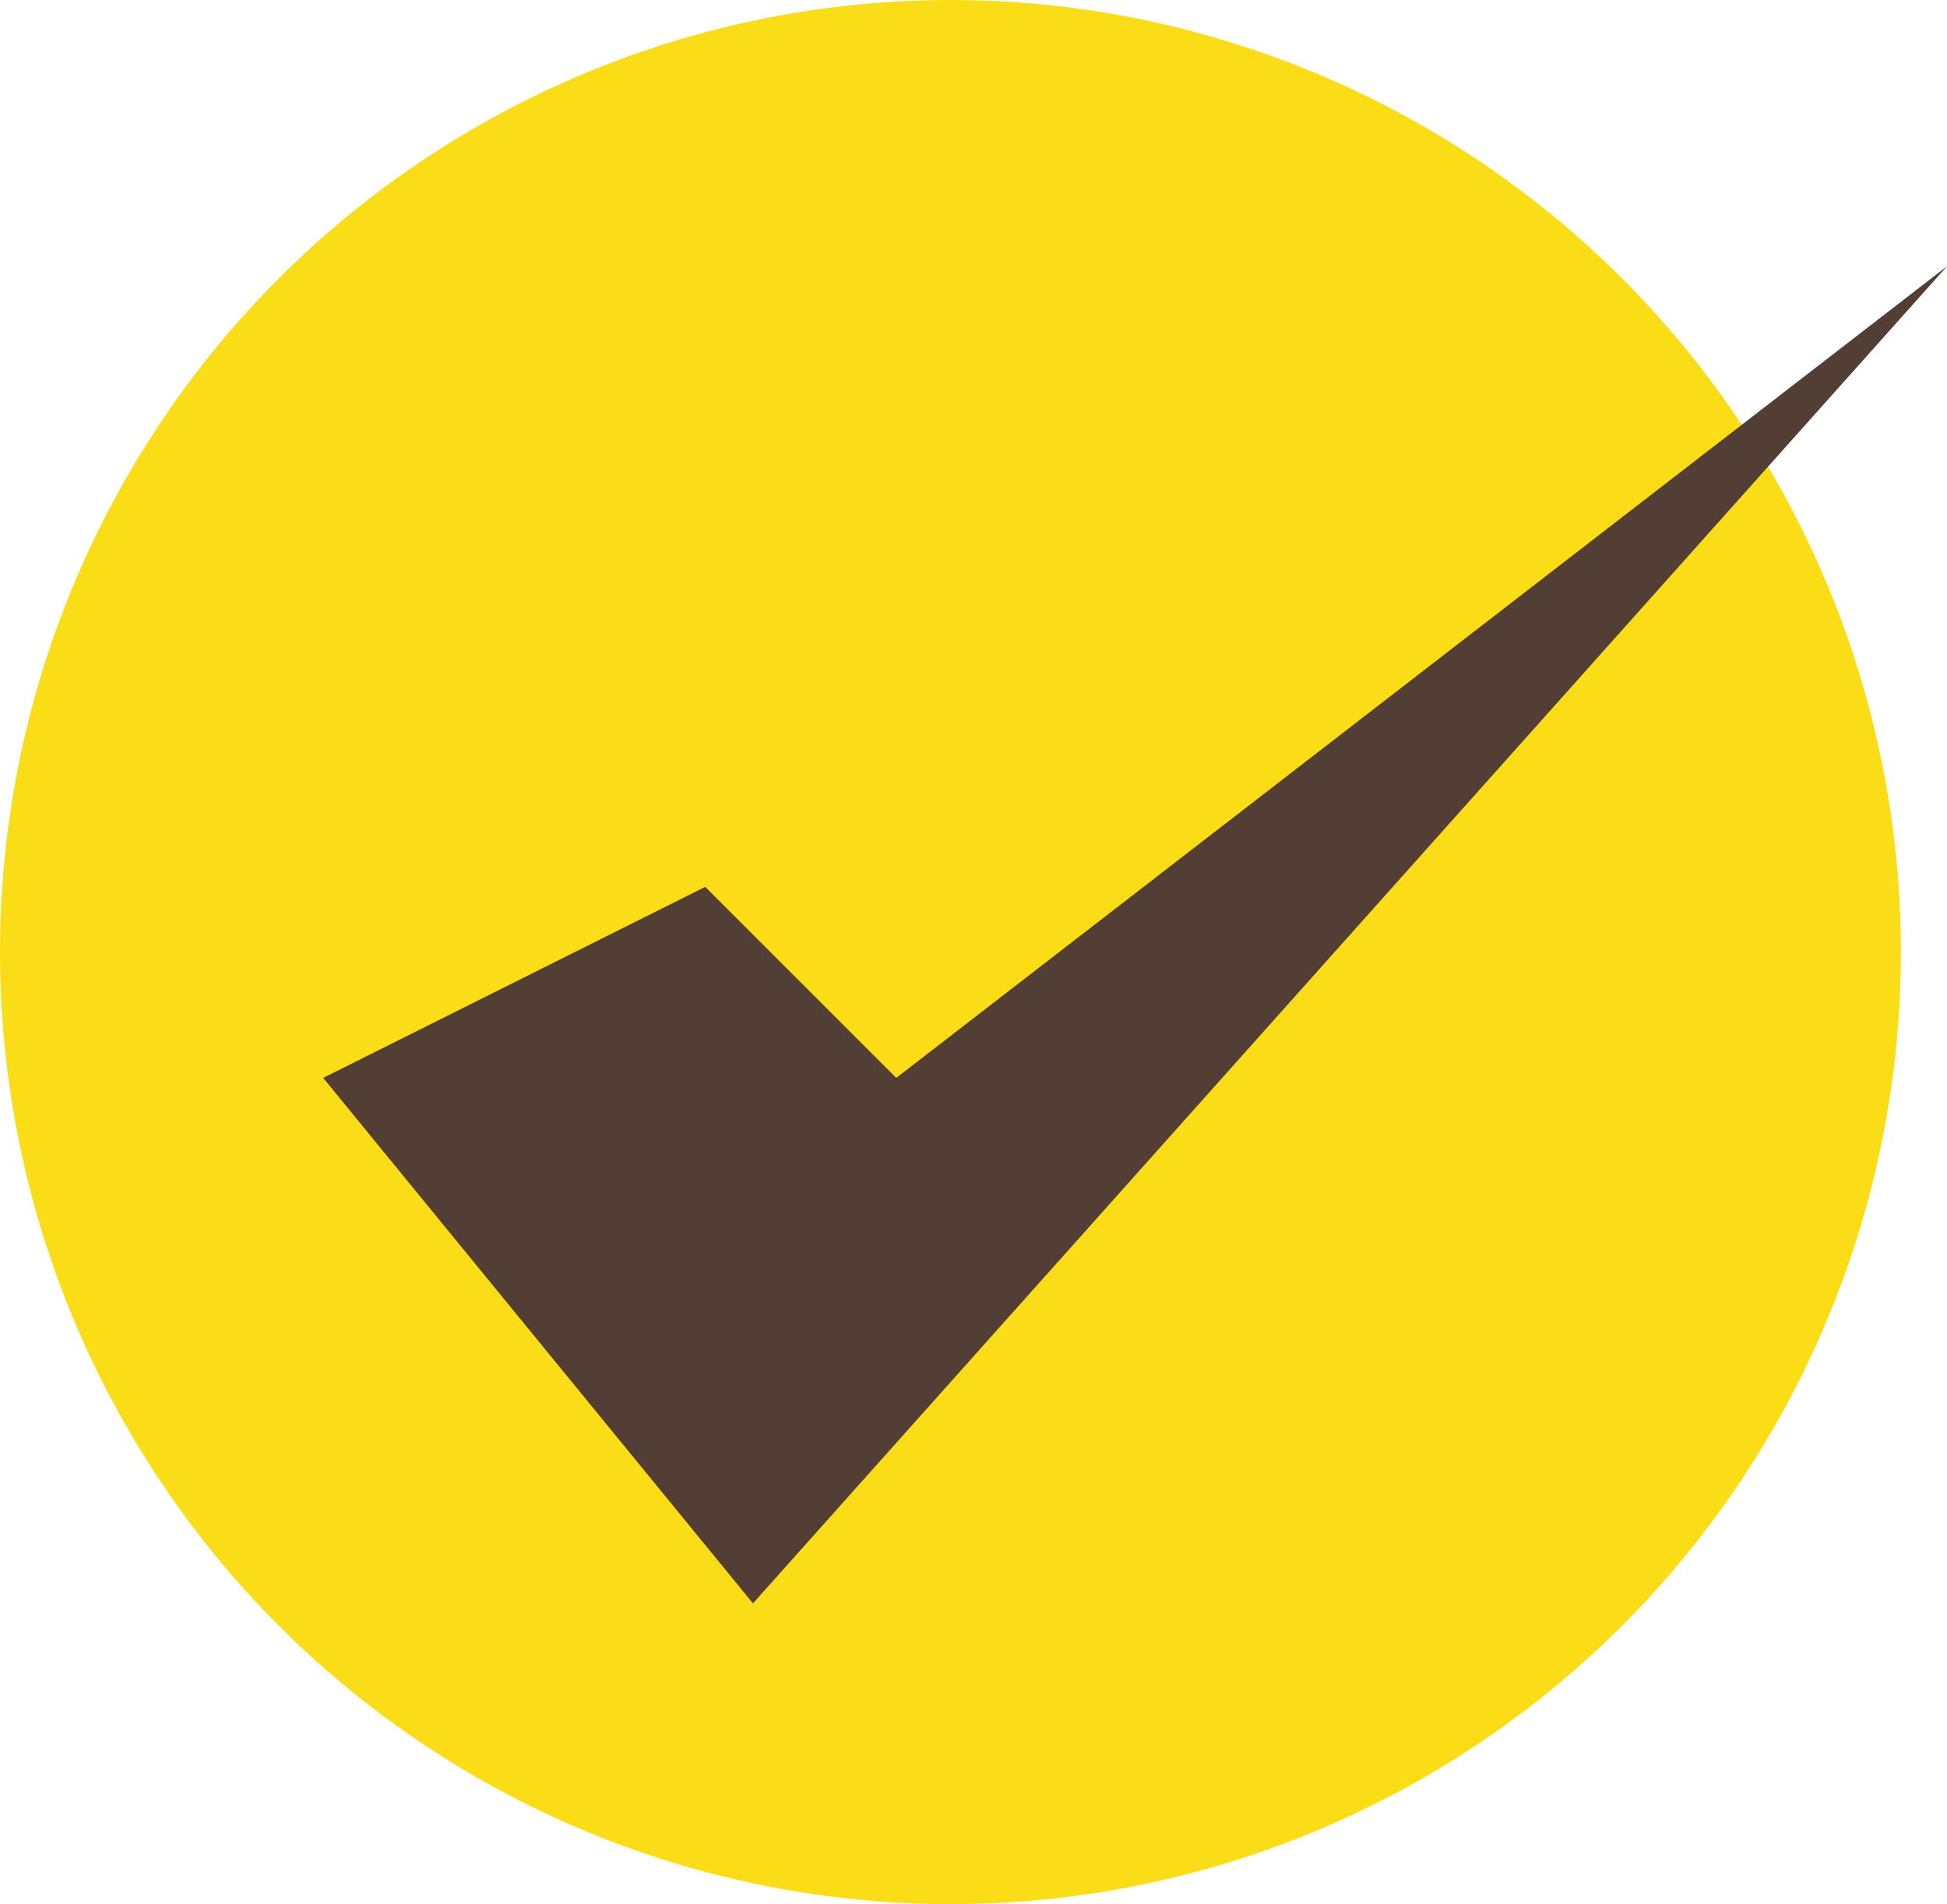 <svg height="36.064" viewBox="0 0 36.873 36.064" width="36.873" xmlns="http://www.w3.org/2000/svg"><ellipse cx="18" cy="18.032" fill="#fbdd17" rx="18" ry="18.032"/><path d="m100 400.372 7.236-3.618 3.618 3.618 19.899-15.372-22.613 25.325z" fill="#523e35" transform="translate(-93.88 -379.957)"/></svg>